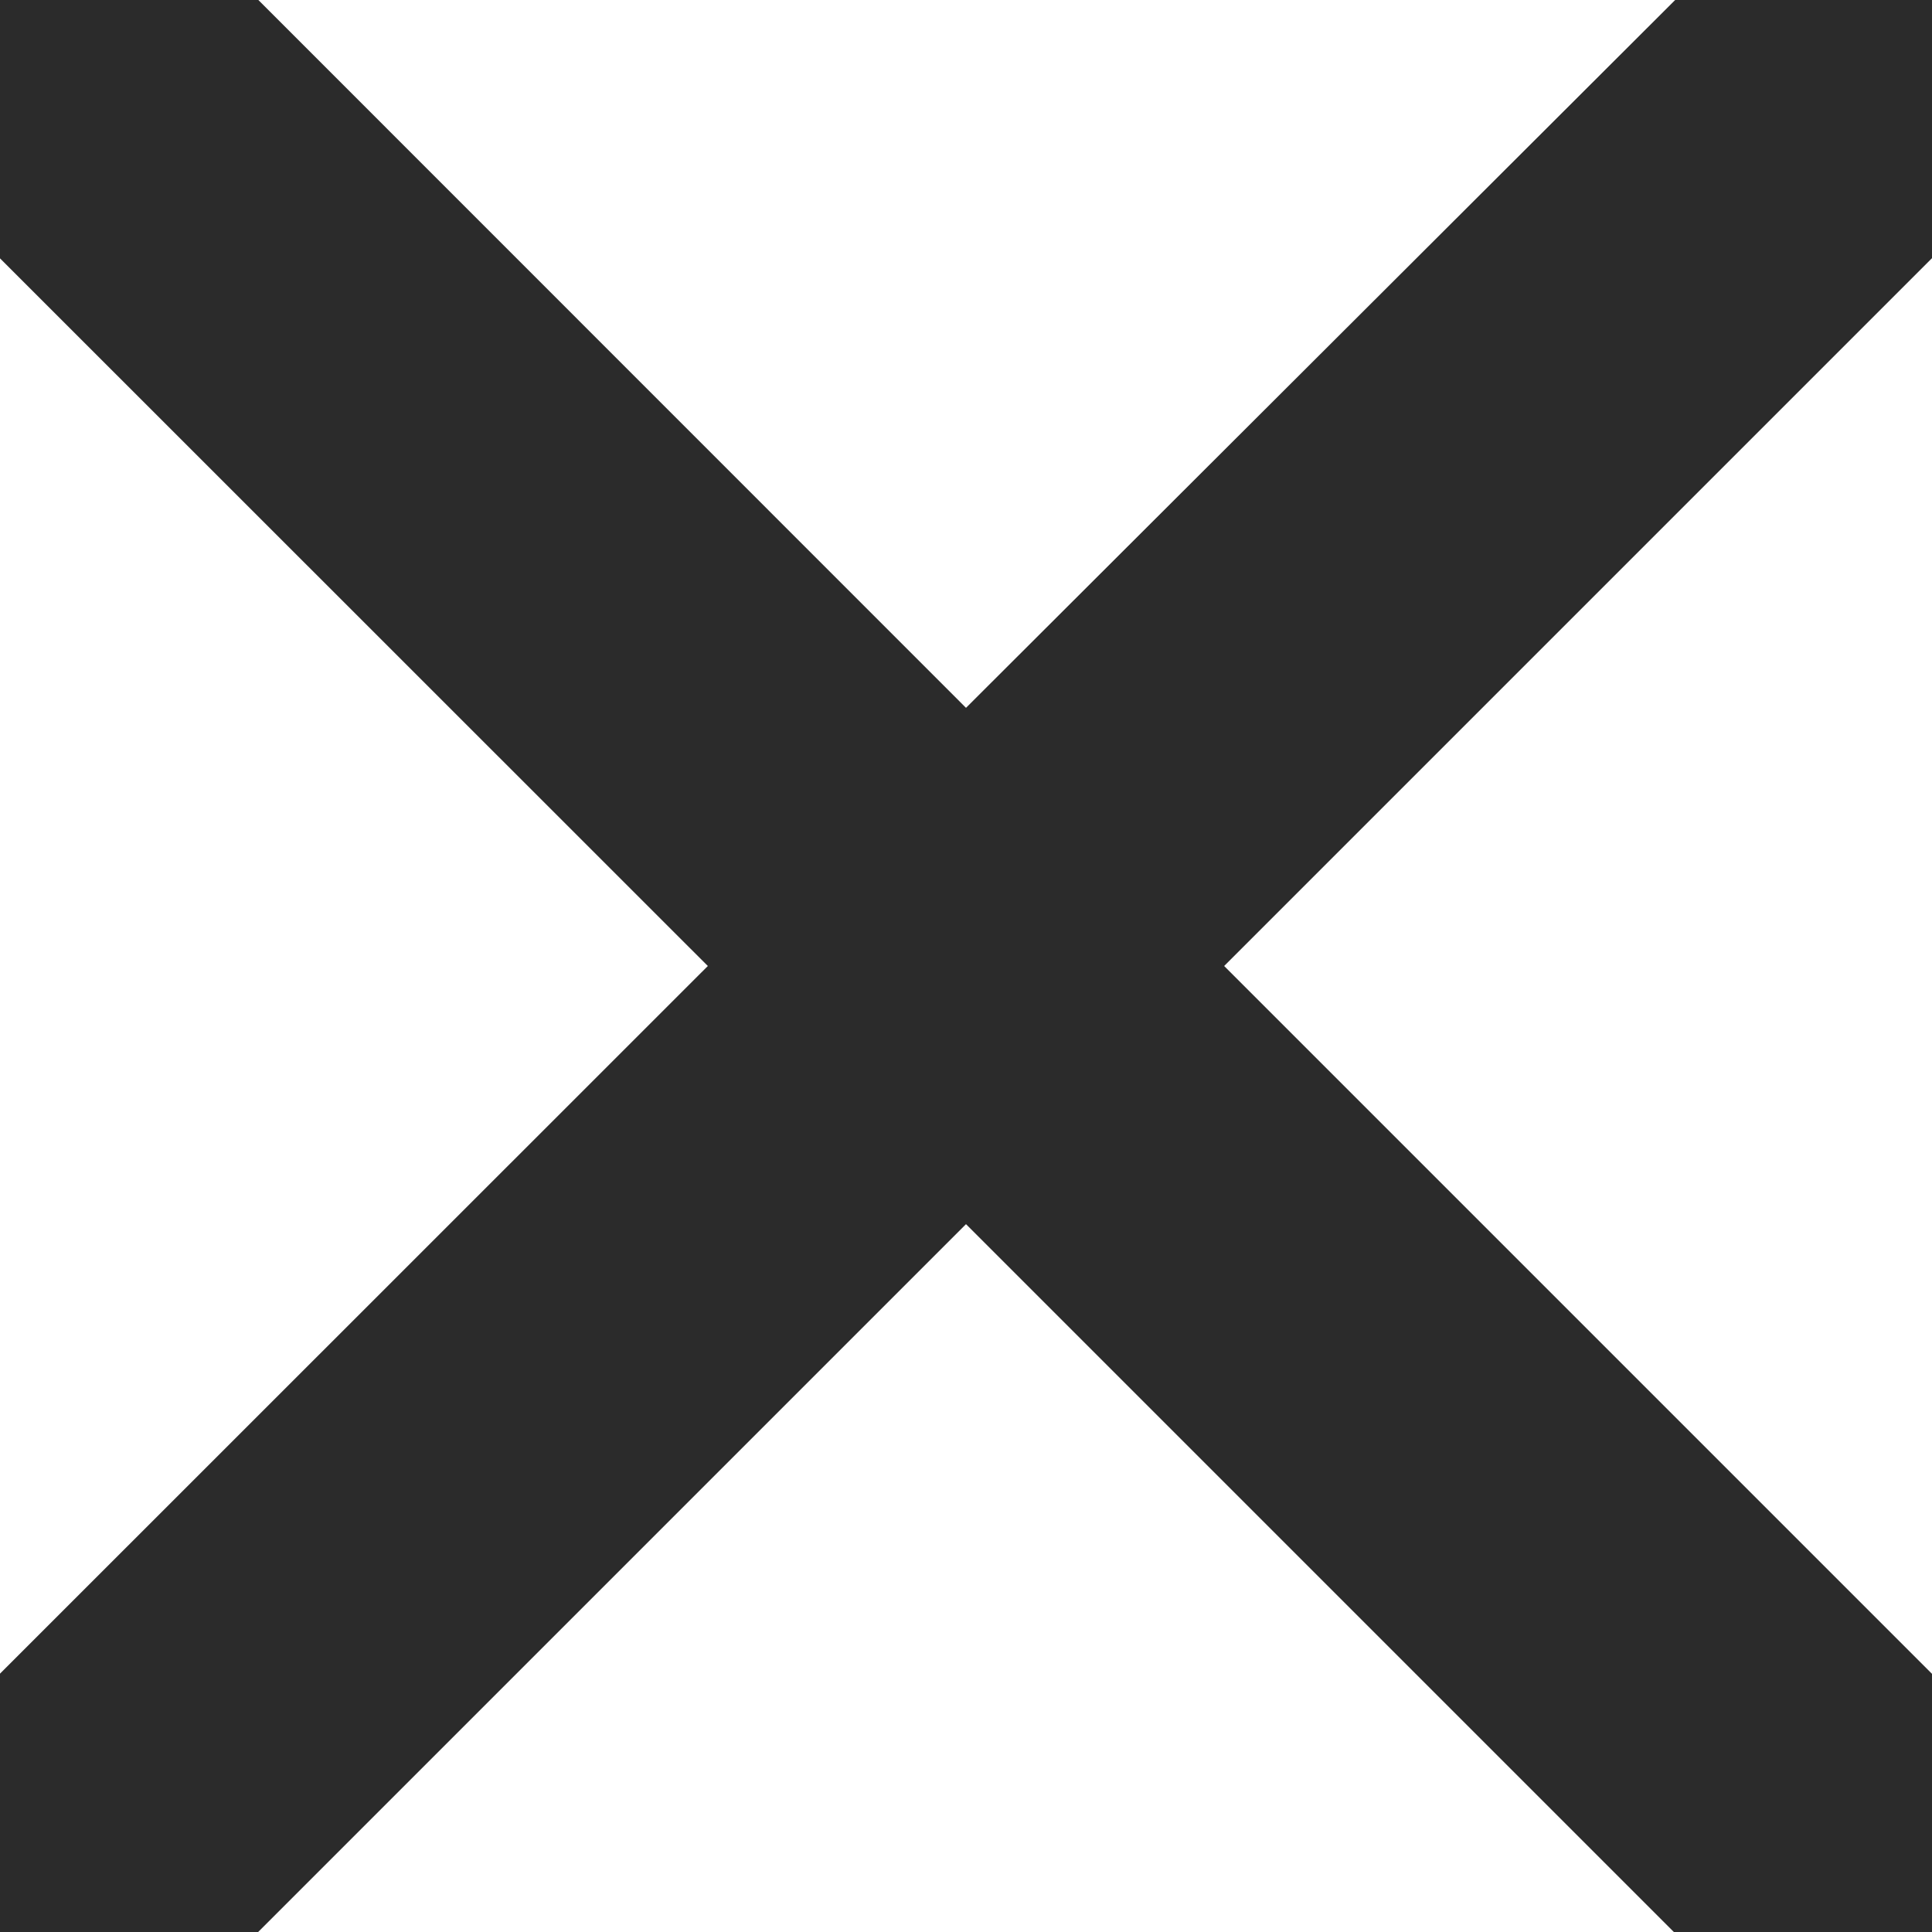 <svg width="8" height="8" viewBox="0 0 8 8" fill="none" xmlns="http://www.w3.org/2000/svg">
<g clip-path="url(#clip0_4255_36701)">
<path d="M8.778 -0.771C8.708 -0.841 8.625 -0.897 8.533 -0.935C8.441 -0.973 8.343 -0.993 8.244 -0.993C8.144 -0.993 8.046 -0.973 7.954 -0.935C7.863 -0.897 7.779 -0.841 7.709 -0.771L4 2.931L0.291 -0.779C0.221 -0.849 0.137 -0.904 0.046 -0.942C-0.046 -0.98 -0.144 -1 -0.244 -1C-0.343 -1 -0.441 -0.98 -0.533 -0.942C-0.625 -0.904 -0.708 -0.849 -0.779 -0.779C-0.849 -0.708 -0.904 -0.625 -0.942 -0.533C-0.98 -0.441 -1 -0.343 -1 -0.244C-1 -0.144 -0.98 -0.046 -0.942 0.046C-0.904 0.137 -0.849 0.221 -0.779 0.291L2.931 4L-0.779 7.709C-0.849 7.779 -0.904 7.863 -0.942 7.954C-0.98 8.046 -1 8.144 -1 8.244C-1 8.343 -0.98 8.441 -0.942 8.533C-0.904 8.625 -0.849 8.708 -0.779 8.778C-0.708 8.849 -0.625 8.904 -0.533 8.942C-0.441 8.98 -0.343 9 -0.244 9C-0.144 9 -0.046 8.98 0.046 8.942C0.137 8.904 0.221 8.849 0.291 8.778L4 5.069L7.709 8.778C7.779 8.849 7.863 8.904 7.954 8.942C8.046 8.98 8.144 9 8.244 9C8.343 9 8.441 8.98 8.533 8.942C8.625 8.904 8.708 8.849 8.778 8.778C8.849 8.708 8.904 8.625 8.942 8.533C8.98 8.441 9 8.343 9 8.244C9 8.144 8.98 8.046 8.942 7.954C8.904 7.863 8.849 7.779 8.778 7.709L5.069 4L8.778 0.291C9.067 0.003 9.067 -0.483 8.778 -0.771Z" fill="#2B2B2B"/>
</g>
<defs>
<clipPath id="clip0_4255_36701">
<rect width="8" height="8" fill="white"/>
</clipPath>
</defs>
</svg>
